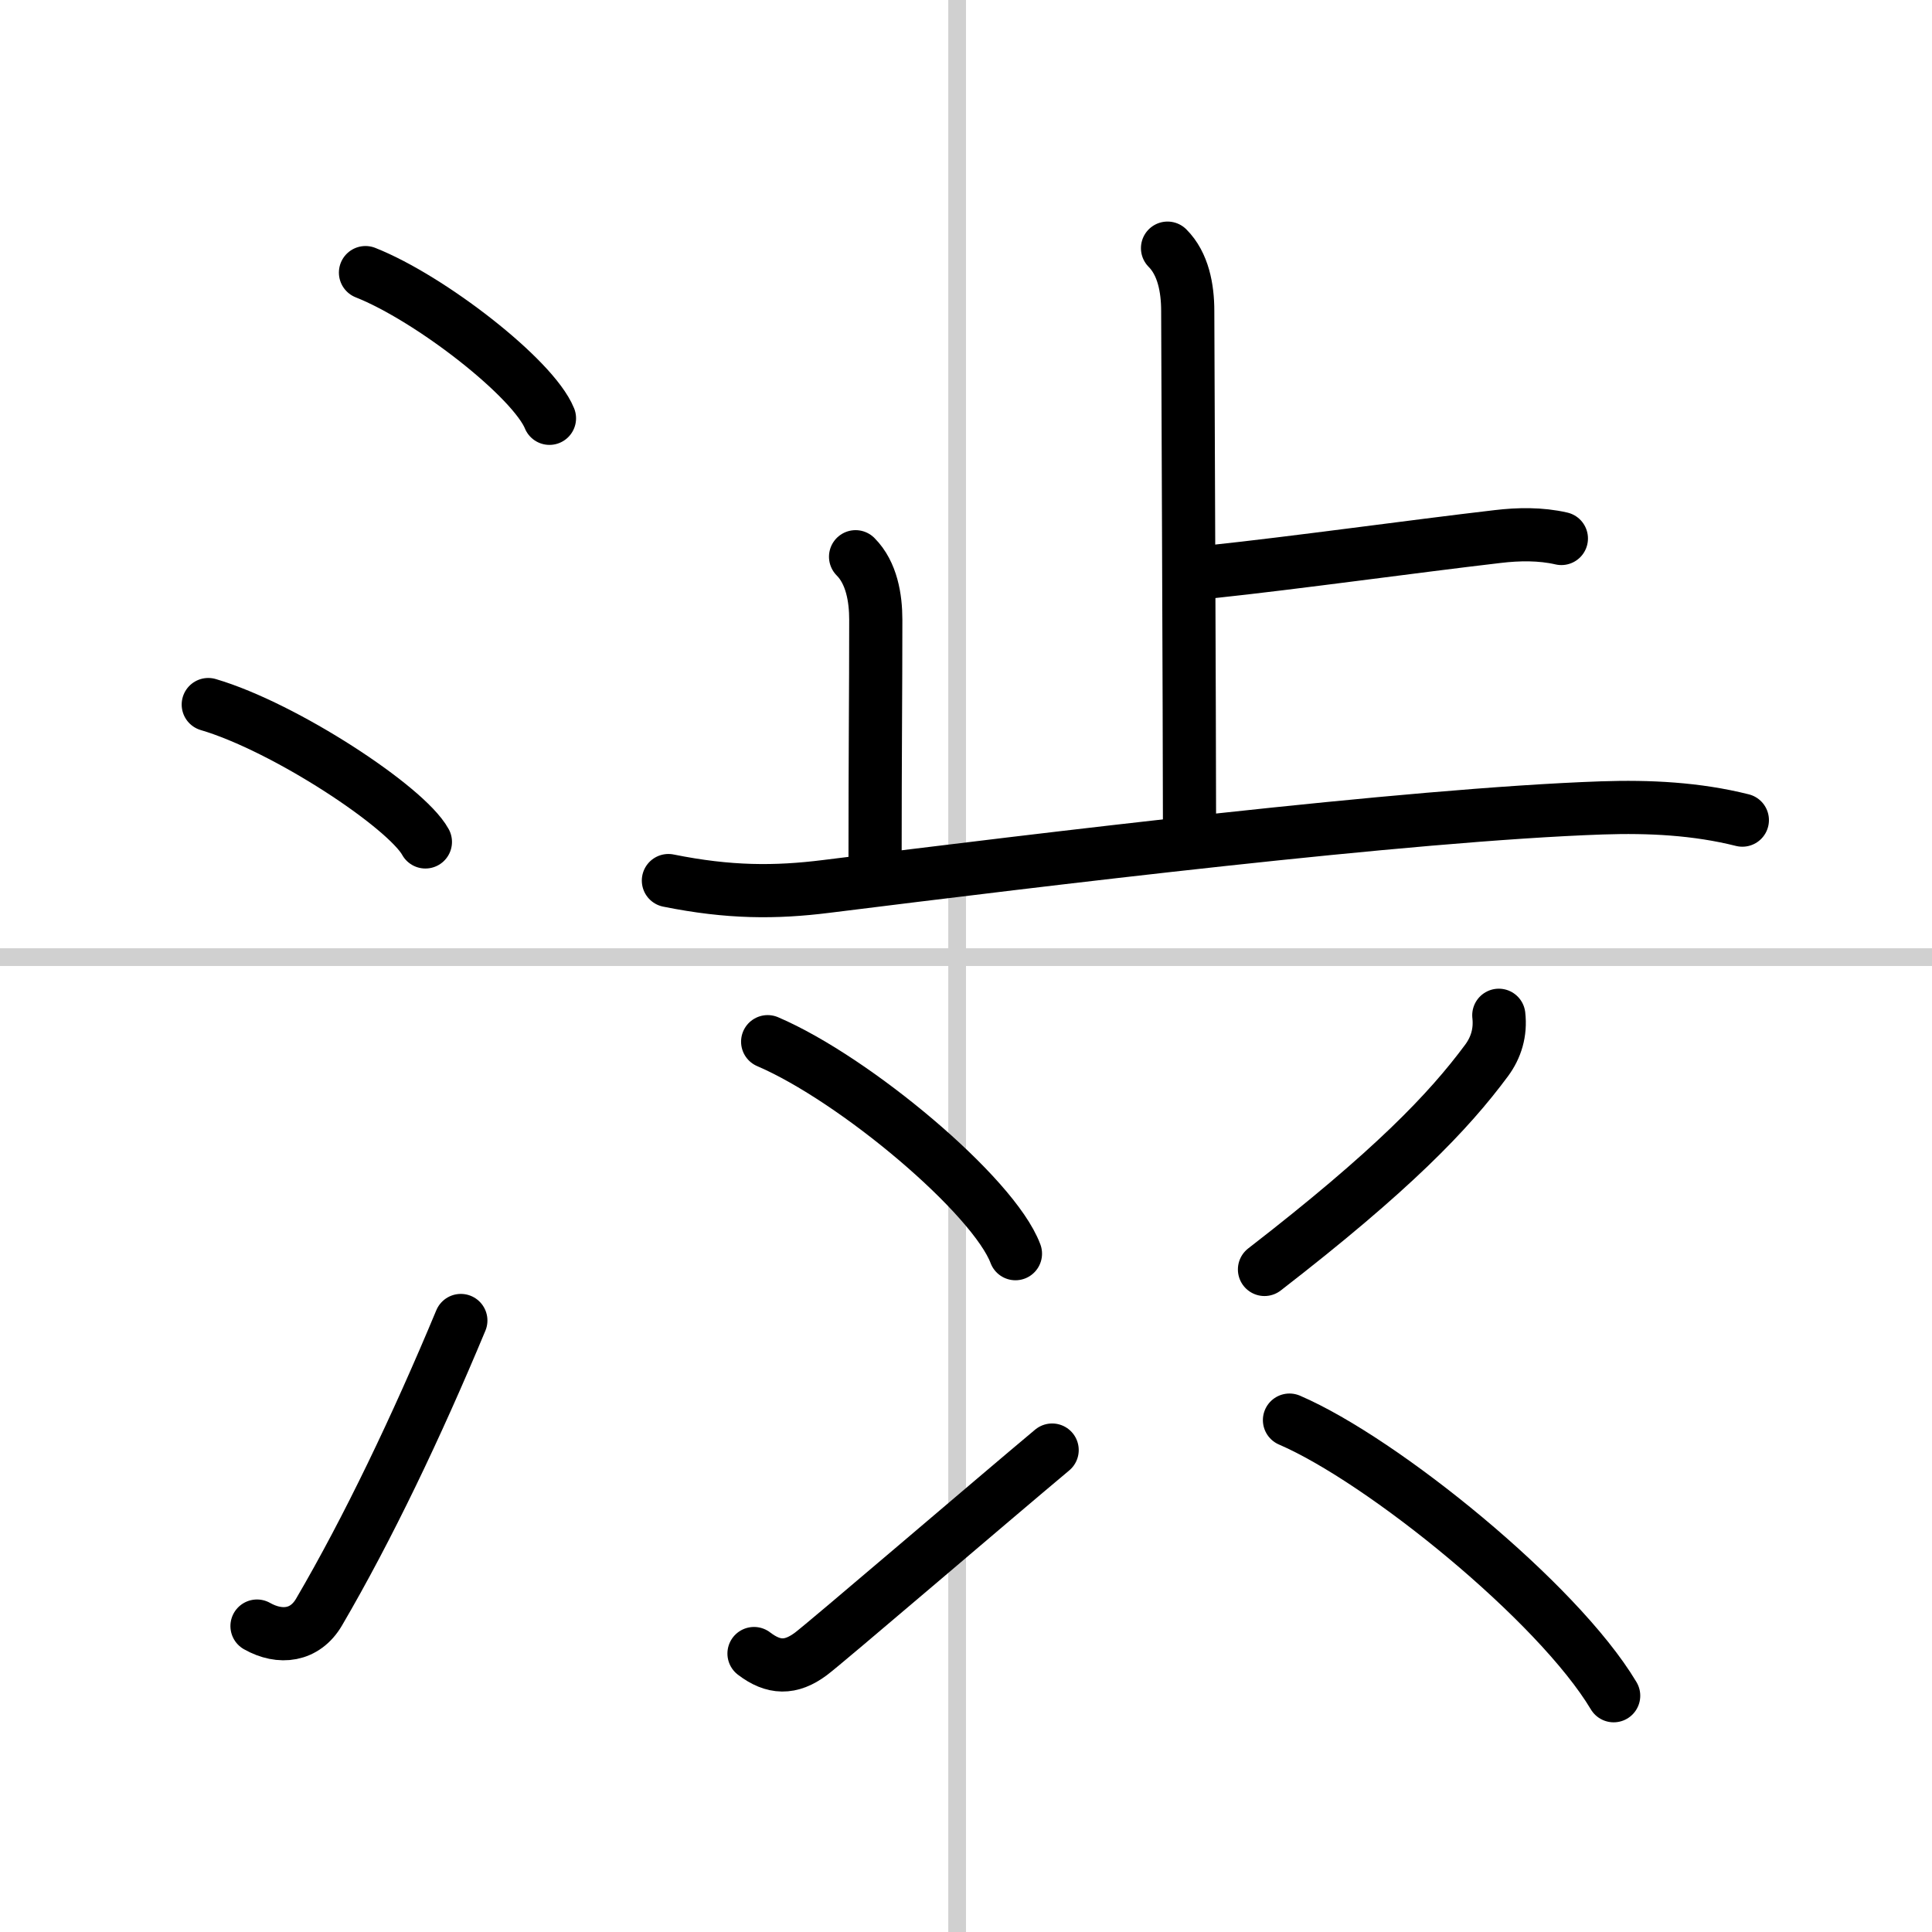 <svg width="400" height="400" viewBox="0 0 109 109" xmlns="http://www.w3.org/2000/svg"><rect x="0" y="0" width="109" height="109" fill="#808080" stroke="none"/><g fill="none" stroke="#000" stroke-linecap="round" stroke-linejoin="round" stroke-width="3"><rect width="100%" height="100%" fill="#fff" stroke="#fff"/><line x1="54" x2="54" y2="109" stroke="#d0d0d0" stroke-width="1"/><line x2="109" y1="54" y2="54" stroke="#d0d0d0" stroke-width="1"/><path d="m20.62 15.38c3.66 1.45 9.46 5.96 10.38 8.22"/><path d="m11.75 39.75c4.32 1.27 11.17 5.78 12.25 7.75"/><path d="m14.5 91.74c1.31 0.74 2.71 0.56 3.5-0.79 2.75-4.7 5.5-10.45 8-16.45"/><path d="m65.87 14c0.88 0.88 1.14 2.25 1.14 3.55 0 0.73 0.1 23.7 0.1 28.97"/><path d="m68.4 32.25c4.63-0.49 11.29-1.42 16.1-1.98 1.17-0.14 2.42-0.16 3.59 0.11"/><path d="m48.27 31.41c0.91 0.91 1.14 2.34 1.14 3.55 0 4.29-0.04 7.38-0.04 13.54"/><path d="m37.71 49.68c3.42 0.69 6.04 0.69 8.91 0.33 12.14-1.51 32.78-4.05 43.76-4.43 2.66-0.09 5.33 0.04 7.92 0.69"/><path d="m43.31 58.77c4.93 2.11 12.75 8.68 13.98 11.96"/><path d="m42.54 93.29c1.1 0.84 2.07 0.87 3.21 0.02 0.76-0.56 10.38-8.8 13.61-11.5"/><path d="m84.56 57.28c0.11 0.96-0.15 1.82-0.69 2.55-2.15 2.9-5.32 6.21-12.53 11.79"/><path d="M72.75,80.12C78,82.38,87.88,90.38,91.04,95.67"/></g></svg>
